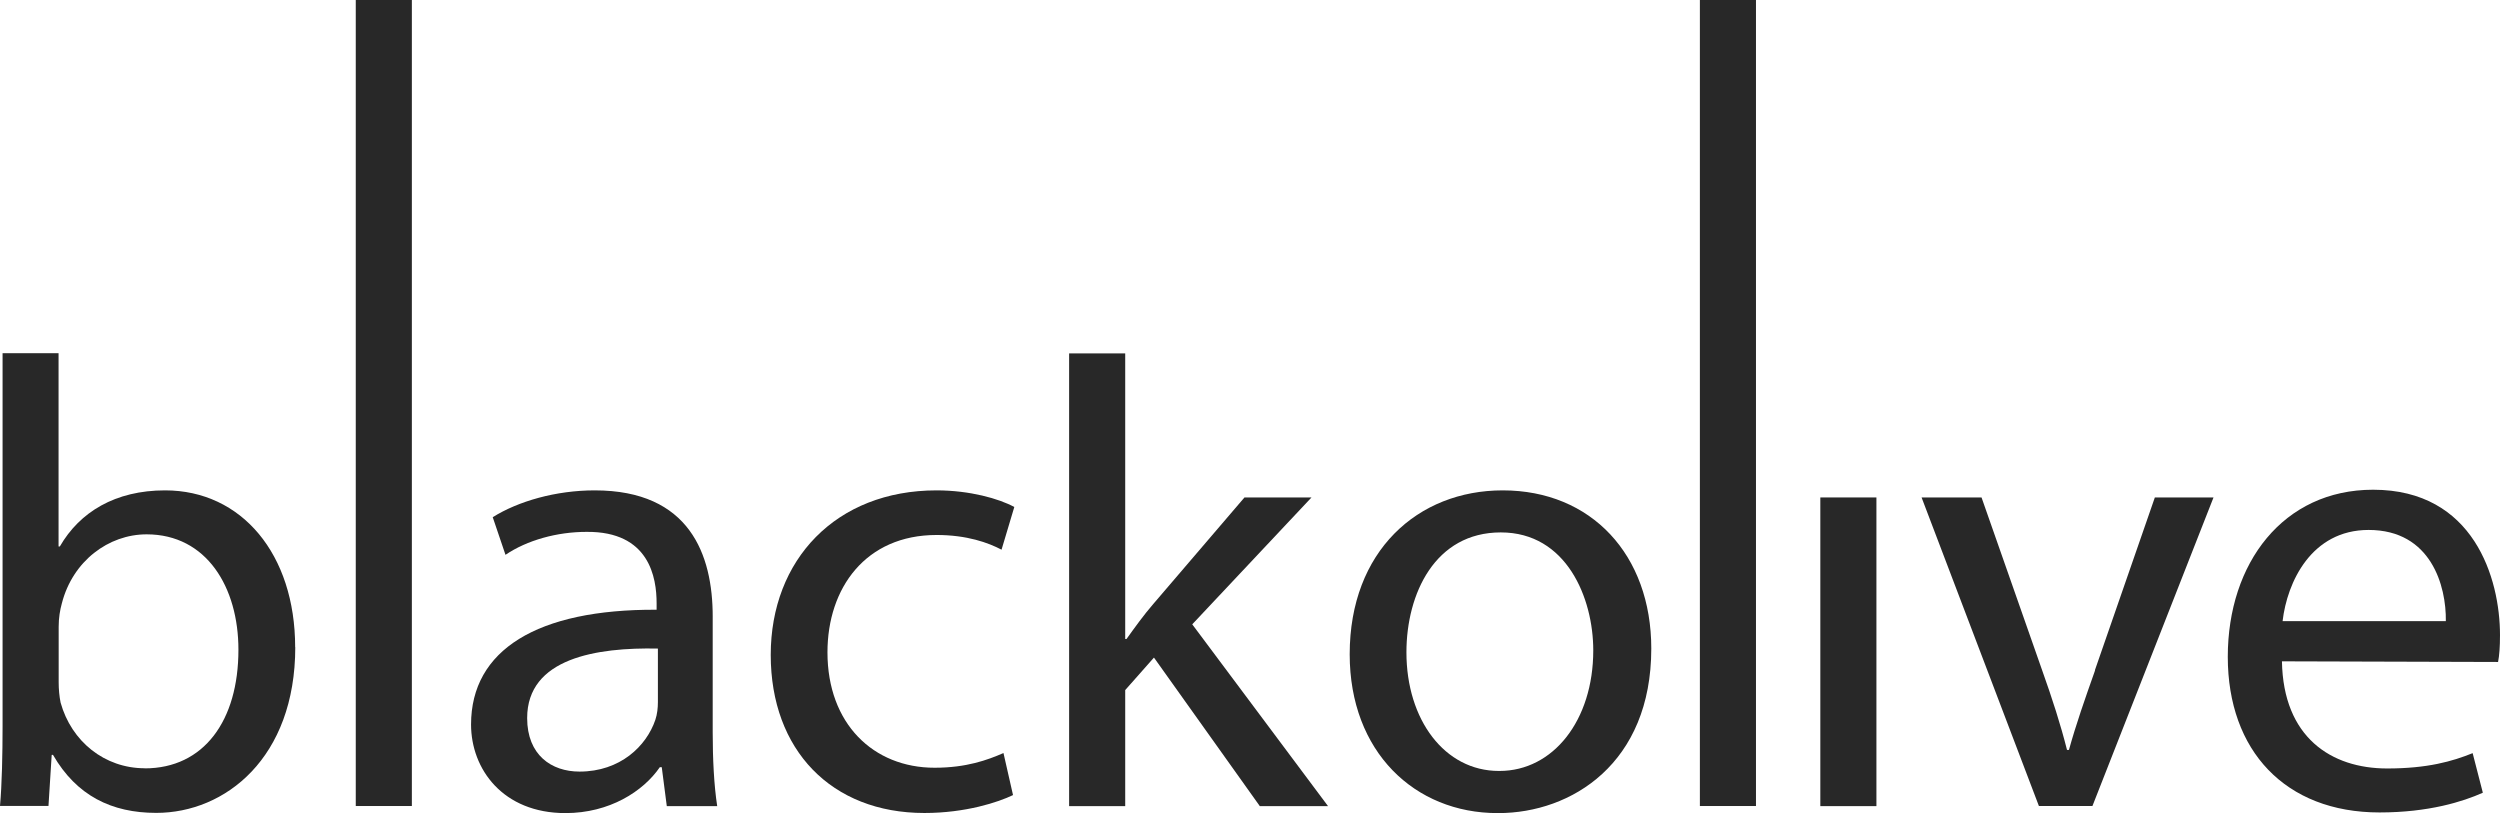 <?xml version="1.0" encoding="UTF-8"?>
<svg xmlns="http://www.w3.org/2000/svg" id="b" viewBox="0 0 233.09 75.81">
  <g id="c">
    <rect x="33.17" width="5.23" height="75.15" style="fill:#282828;"></rect>
    <path d="m61.34,65.46c0,.54-.06,1.13-.24,1.66-.83,2.44-3.27,4.82-7.07,4.82-2.61,0-4.88-1.54-4.88-4.99,0-5.59,6.48-6.6,12.19-6.48,0,0,0,4.99,0,4.99Zm5.11-7.97c0-5.77-2.14-11.77-11-11.77-3.62,0-7.13,1.01-9.51,2.5l1.19,3.51c2.02-1.37,4.82-2.14,7.55-2.14,5.88-.06,6.54,4.28,6.54,6.66v.6c-11.12-.06-17.3,3.75-17.3,10.7,0,4.16,2.97,8.26,8.8,8.26,4.1,0,7.25-2.02,8.8-4.28h.18l.47,3.63h4.7c-.3-1.96-.42-4.4-.42-6.89v-10.78Z" style="fill:#282828;"></path>
    <path d="m87.32,49.88c2.85,0,4.82.72,6.06,1.37l1.19-3.98c-1.43-.78-4.16-1.55-7.25-1.55-9.39,0-15.46,6.48-15.46,15.34s5.65,14.74,14.33,14.74c3.86,0,6.89-1.01,8.26-1.67l-.89-3.92c-1.49.65-3.45,1.37-6.42,1.37-5.71,0-9.99-4.1-9.99-10.76,0-6.01,3.57-10.94,10.17-10.94" style="fill:#282828;"></path>
    <path d="m122.27,46.38h-6.24l-8.5,9.93c-.83.95-1.78,2.26-2.5,3.27h-.12v-26.63h-5.23v42.21h5.23v-10.82l2.68-3.03,9.87,13.85h6.36l-12.66-16.95,11.12-11.83h-.01Z" style="fill:#282828;"></path>
    <path d="m139.81,71.88h-.06c-5.05,0-8.62-4.76-8.62-11.06,0-5.47,2.67-11.18,8.8-11.18s8.62,6.12,8.62,11c0,6.54-3.75,11.24-8.74,11.24m.3-26.16c-7.91,0-14.27,5.65-14.27,15.28,0,9.1,6.06,14.81,13.79,14.81h.06c6.84,0,14.27-4.64,14.27-15.34,0-8.74-5.59-14.75-13.85-14.75" style="fill:#282828;"></path>
    <rect x="158.49" width="5.23" height="75.15" style="fill:#282828;"></rect>
    <rect x="169.72" y="46.38" width="5.23" height="28.78" style="fill:#282828;"></rect>
    <path d="m195.34,62.49c-.95,2.68-1.78,5.05-2.44,7.43h-.18c-.6-2.38-1.37-4.76-2.32-7.43l-5.65-16.11h-5.59l10.94,28.77h4.99l11.29-28.77h-5.47l-5.59,16.11h.02Z" style="fill:#282828;"></path>
    <path d="m212.82,57.91c.42-3.63,2.68-8.5,8.02-8.5,5.83,0,7.25,5.23,7.2,8.5h-15.22Zm20.27,1.31c0-5.29-2.44-13.56-11.83-13.56-8.38,0-13.55,6.84-13.55,15.58s5.35,14.51,14.15,14.51c4.58,0,7.78-1.01,9.63-1.84l-.95-3.69c-1.9.77-4.22,1.43-7.97,1.43-5.23,0-9.69-2.91-9.81-9.99l20.15.06c.12-.59.18-1.43.18-2.5" style="fill:#282828;"></path>
    <path d="m27.52,60.35c0-8.68-4.99-14.63-12.13-14.63-4.64,0-7.96,2.02-9.81,5.23h-.12v-18.02H.24v34.78c0,2.56-.06,5.47-.24,7.43h4.52l.3-4.76h.12c2.2,3.81,5.47,5.41,9.63,5.41,6.42,0,12.96-5.11,12.96-15.46m-14.03,11.3c-3.75,0-6.84-2.5-7.85-6.12-.12-.59-.18-1.25-.18-1.9v-5.17c0-.83.12-1.55.3-2.2,1.01-3.92,4.34-6.42,7.9-6.42,5.59,0,8.56,4.93,8.56,10.76,0,6.6-3.21,11.06-8.74,11.06" style="fill:#282828;"></path>
  </g>
</svg>
